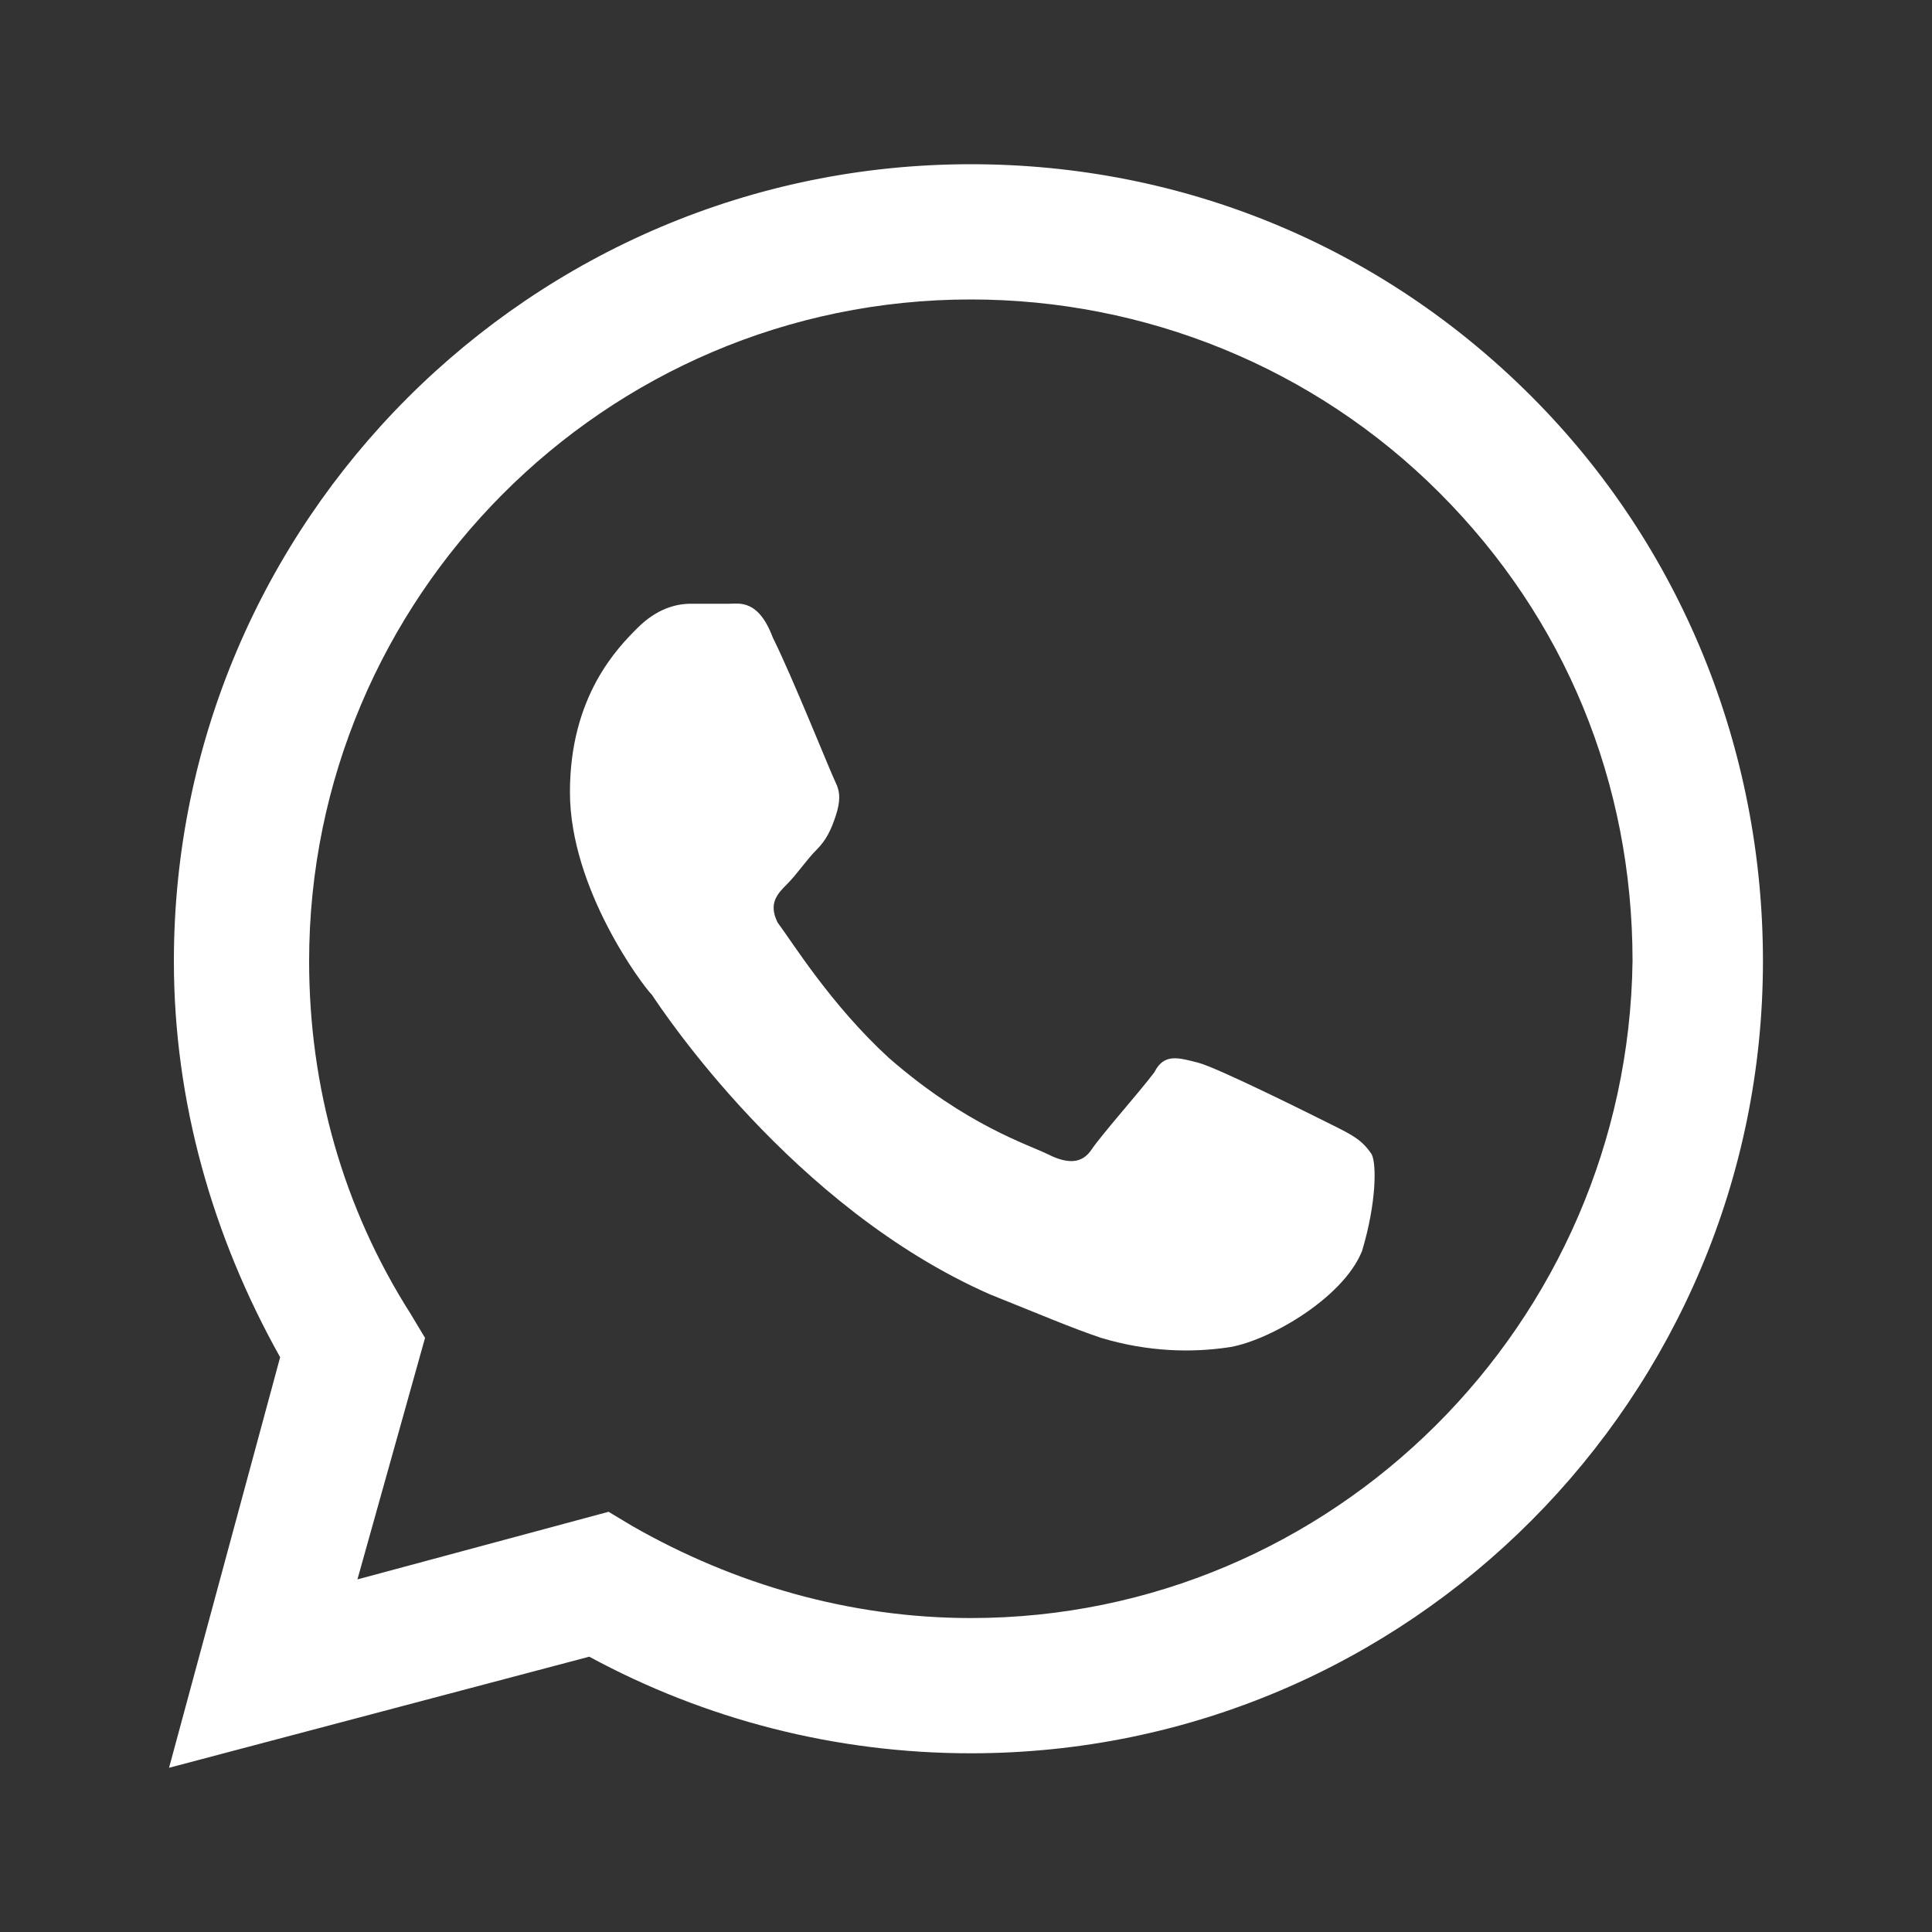 <?xml version="1.0" encoding="utf-8"?>
<!-- Generator: Adobe Illustrator 27.2.0, SVG Export Plug-In . SVG Version: 6.00 Build 0)  -->
<svg version="1.1" id="Слой_1" xmlns="http://www.w3.org/2000/svg" xmlns:xlink="http://www.w3.org/1999/xlink" x="0px" y="0px"
	 viewBox="0 0 40 40" style="enable-background:new 0 0 40 40;" xml:space="preserve">
<rect x="0" y="0" width="40" height="40" fill="#333333" stroke="none"/>
<style type="text/css">
	.st0{fill-rule:evenodd;clip-rule:evenodd;fill:#FFFFFF;}
</style>
<g>
	<g>
		<g>
			<g id="WA_Logo_00000026157098598920275850000014446277195234960820_">
				<g>
					<path class="st0" d="M31.7,8.2c-3.1-3.1-7.2-4.8-11.6-4.8C11,3.4,3.6,10.8,3.6,19.9c0,2.9,0.8,5.7,2.2,8.2l-2.3,8.5l8.7-2.3
						c2.4,1.3,5.1,2,7.9,2l0,0c9.1,0,16.4-7.4,16.4-16.4C36.5,15.5,34.8,11.3,31.7,8.2z M20.1,33.5L20.1,33.5c-2.5,0-4.9-0.7-7-1.9
						l-0.5-0.3l-5.2,1.4l1.4-5l-0.3-0.5c-1.4-2.2-2.1-4.7-2.1-7.3c0-7.5,6.1-13.7,13.7-13.7c3.6,0,7.1,1.4,9.7,4s4,6,4,9.7
						C33.7,27.4,27.6,33.5,20.1,33.5z M27.6,23.3c-0.4-0.2-2.4-1.2-2.8-1.3s-0.7-0.2-0.9,0.2c-0.3,0.4-1.1,1.3-1.3,1.6
						c-0.2,0.3-0.5,0.3-0.9,0.1s-1.7-0.6-3.3-2c-1.2-1.1-2-2.4-2.3-2.8c-0.2-0.4,0-0.6,0.2-0.8s0.4-0.5,0.6-0.7s0.3-0.4,0.4-0.7
						c0.1-0.3,0.1-0.5,0-0.7s-0.9-2.2-1.3-3c-0.3-0.8-0.7-0.7-0.9-0.7s-0.5,0-0.8,0s-0.7,0.1-1.1,0.5c-0.4,0.4-1.4,1.4-1.4,3.4
						s1.5,4,1.7,4.2c0.2,0.3,2.9,4.4,7,6.2c1,0.4,1.7,0.7,2.3,0.9c1,0.3,1.9,0.3,2.6,0.2c0.8-0.1,2.4-1,2.8-2c0.3-1,0.3-1.8,0.2-2
						C28.2,23.6,28,23.5,27.6,23.3z"/>
				</g>
			</g>
		</g>
	</g>
</g>
</svg>
